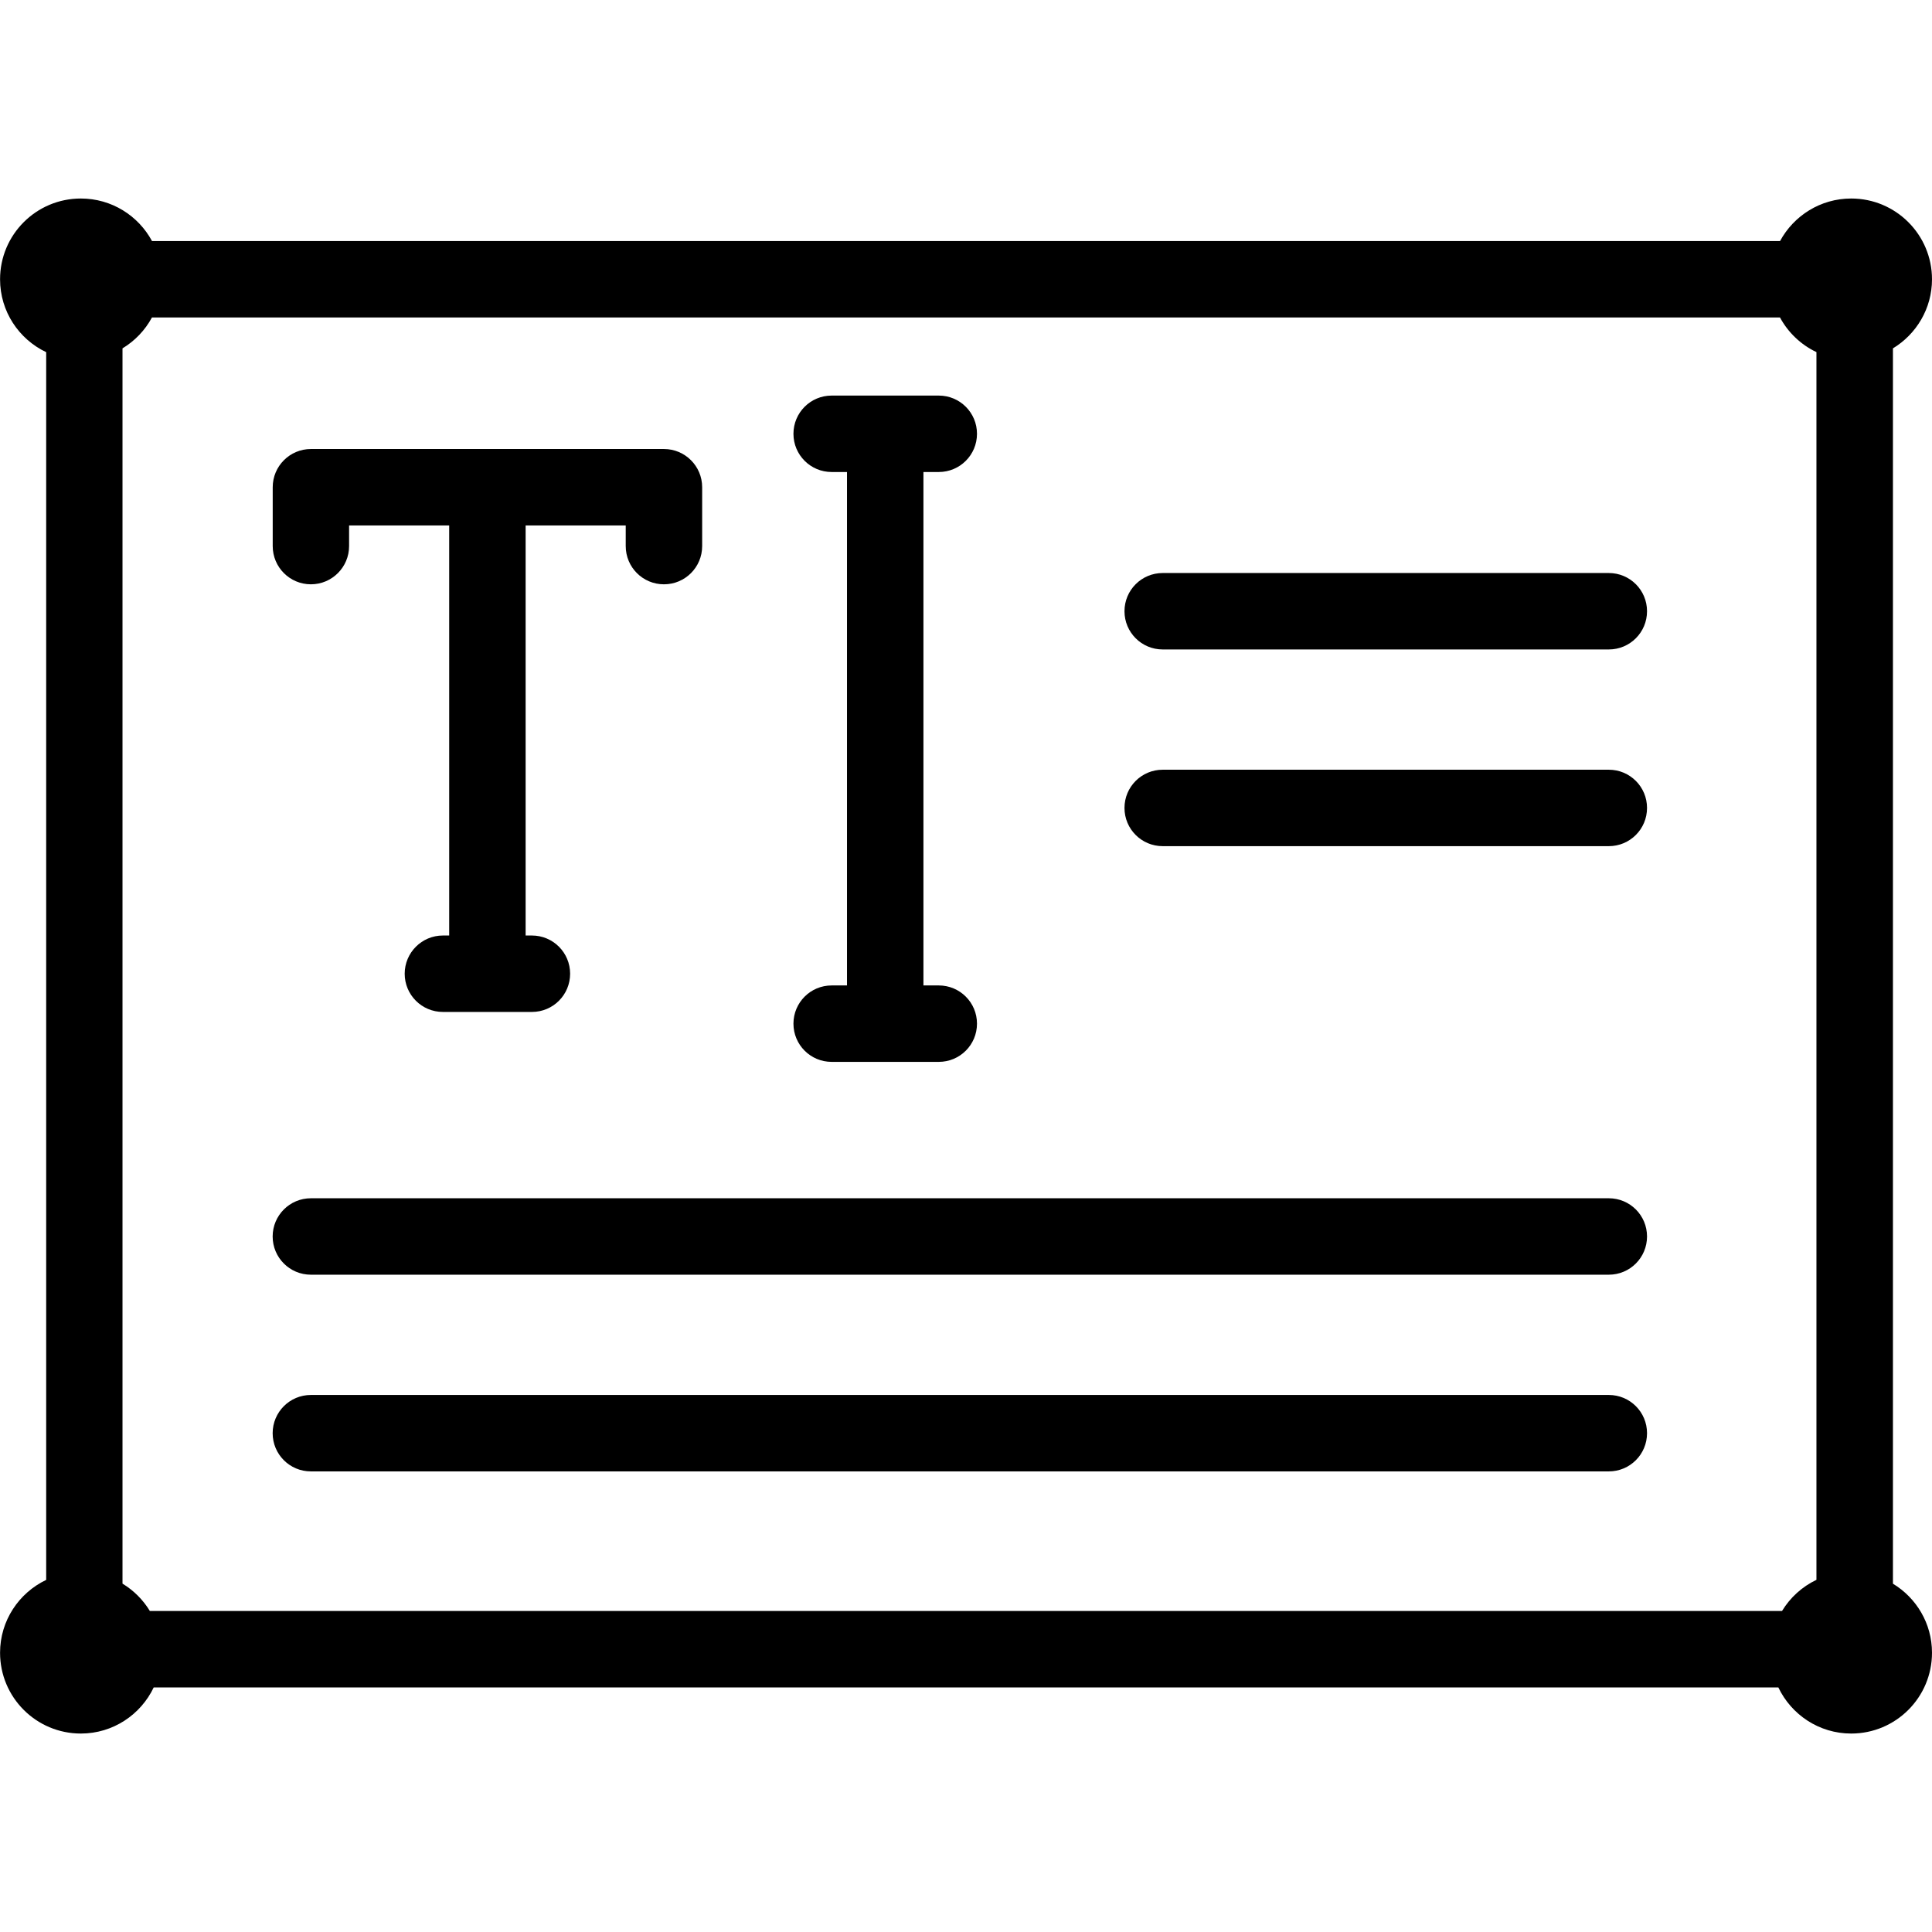 <!-- Generated by IcoMoon.io -->
<svg version="1.1" xmlns="http://www.w3.org/2000/svg" width="32" height="32" viewBox="0 0 32 32">
<title>info-box</title>
<path d="M31.353 26.23v-20.46c0.387-0.234 0.647-0.659 0.647-1.144 0-0.739-0.599-1.338-1.338-1.338-0.51 0-0.953 0.286-1.179 0.705h-26.965c-0.226-0.42-0.669-0.705-1.179-0.705-0.739 0-1.338 0.599-1.338 1.338 0 0.533 0.312 0.992 0.764 1.207v20.335c-0.451 0.215-0.764 0.674-0.764 1.207 0 0.739 0.599 1.338 1.338 1.338 0.533 0 0.992-0.313 1.207-0.764h26.909c0.215 0.451 0.674 0.764 1.207 0.764 0.739 0 1.338-0.599 1.338-1.338 0-0.486-0.26-0.91-0.647-1.144zM29.517 26.683h-27.035c-0.112-0.185-0.268-0.341-0.453-0.453v-20.46c0.205-0.124 0.374-0.3 0.488-0.512h26.965c0.135 0.25 0.347 0.452 0.604 0.574v20.335c-0.237 0.113-0.435 0.293-0.57 0.516z"></path>
<path d="M5.149 9.678c0.349 0 0.633-0.283 0.633-0.633v-0.342h1.658v6.792h-0.104c-0.349 0-0.633 0.283-0.633 0.633s0.283 0.633 0.633 0.633h1.474c0.35 0 0.633-0.283 0.633-0.633s-0.283-0.633-0.633-0.633h-0.104v-6.792h1.658v0.342c0 0.35 0.283 0.633 0.633 0.633s0.633-0.283 0.633-0.633v-0.975c0-0.349-0.283-0.633-0.633-0.633h-5.847c-0.349 0-0.633 0.283-0.633 0.633v0.975c0 0.35 0.283 0.633 0.633 0.633z"></path>
<path d="M13.775 16.322c-0.35 0-0.633 0.283-0.633 0.633s0.283 0.633 0.633 0.633h1.774c0.35 0 0.633-0.283 0.633-0.633s-0.283-0.633-0.633-0.633h-0.254v-8.504h0.254c0.35 0 0.633-0.283 0.633-0.633s-0.283-0.633-0.633-0.633h-1.774c-0.35 0-0.633 0.283-0.633 0.633s0.283 0.633 0.633 0.633h0.254v8.504h-0.254z"></path>
<path d="M26.647 9.491h-7.389c-0.35 0-0.633 0.283-0.633 0.633s0.283 0.633 0.633 0.633h7.389c0.35 0 0.633-0.283 0.633-0.633s-0.283-0.633-0.633-0.633z"></path>
<path d="M26.647 12.749h-7.389c-0.35 0-0.633 0.283-0.633 0.633s0.283 0.633 0.633 0.633h7.389c0.35 0 0.633-0.283 0.633-0.633s-0.283-0.633-0.633-0.633z"></path>
<path d="M26.647 19.847h-21.498c-0.349 0-0.633 0.283-0.633 0.633s0.283 0.633 0.633 0.633h21.498c0.35 0 0.633-0.283 0.633-0.633s-0.283-0.633-0.633-0.633z"></path>
<path d="M26.647 23.105h-21.498c-0.349 0-0.633 0.283-0.633 0.633s0.283 0.633 0.633 0.633h21.498c0.35 0 0.633-0.283 0.633-0.633s-0.283-0.633-0.633-0.633z"></path>
</svg>

